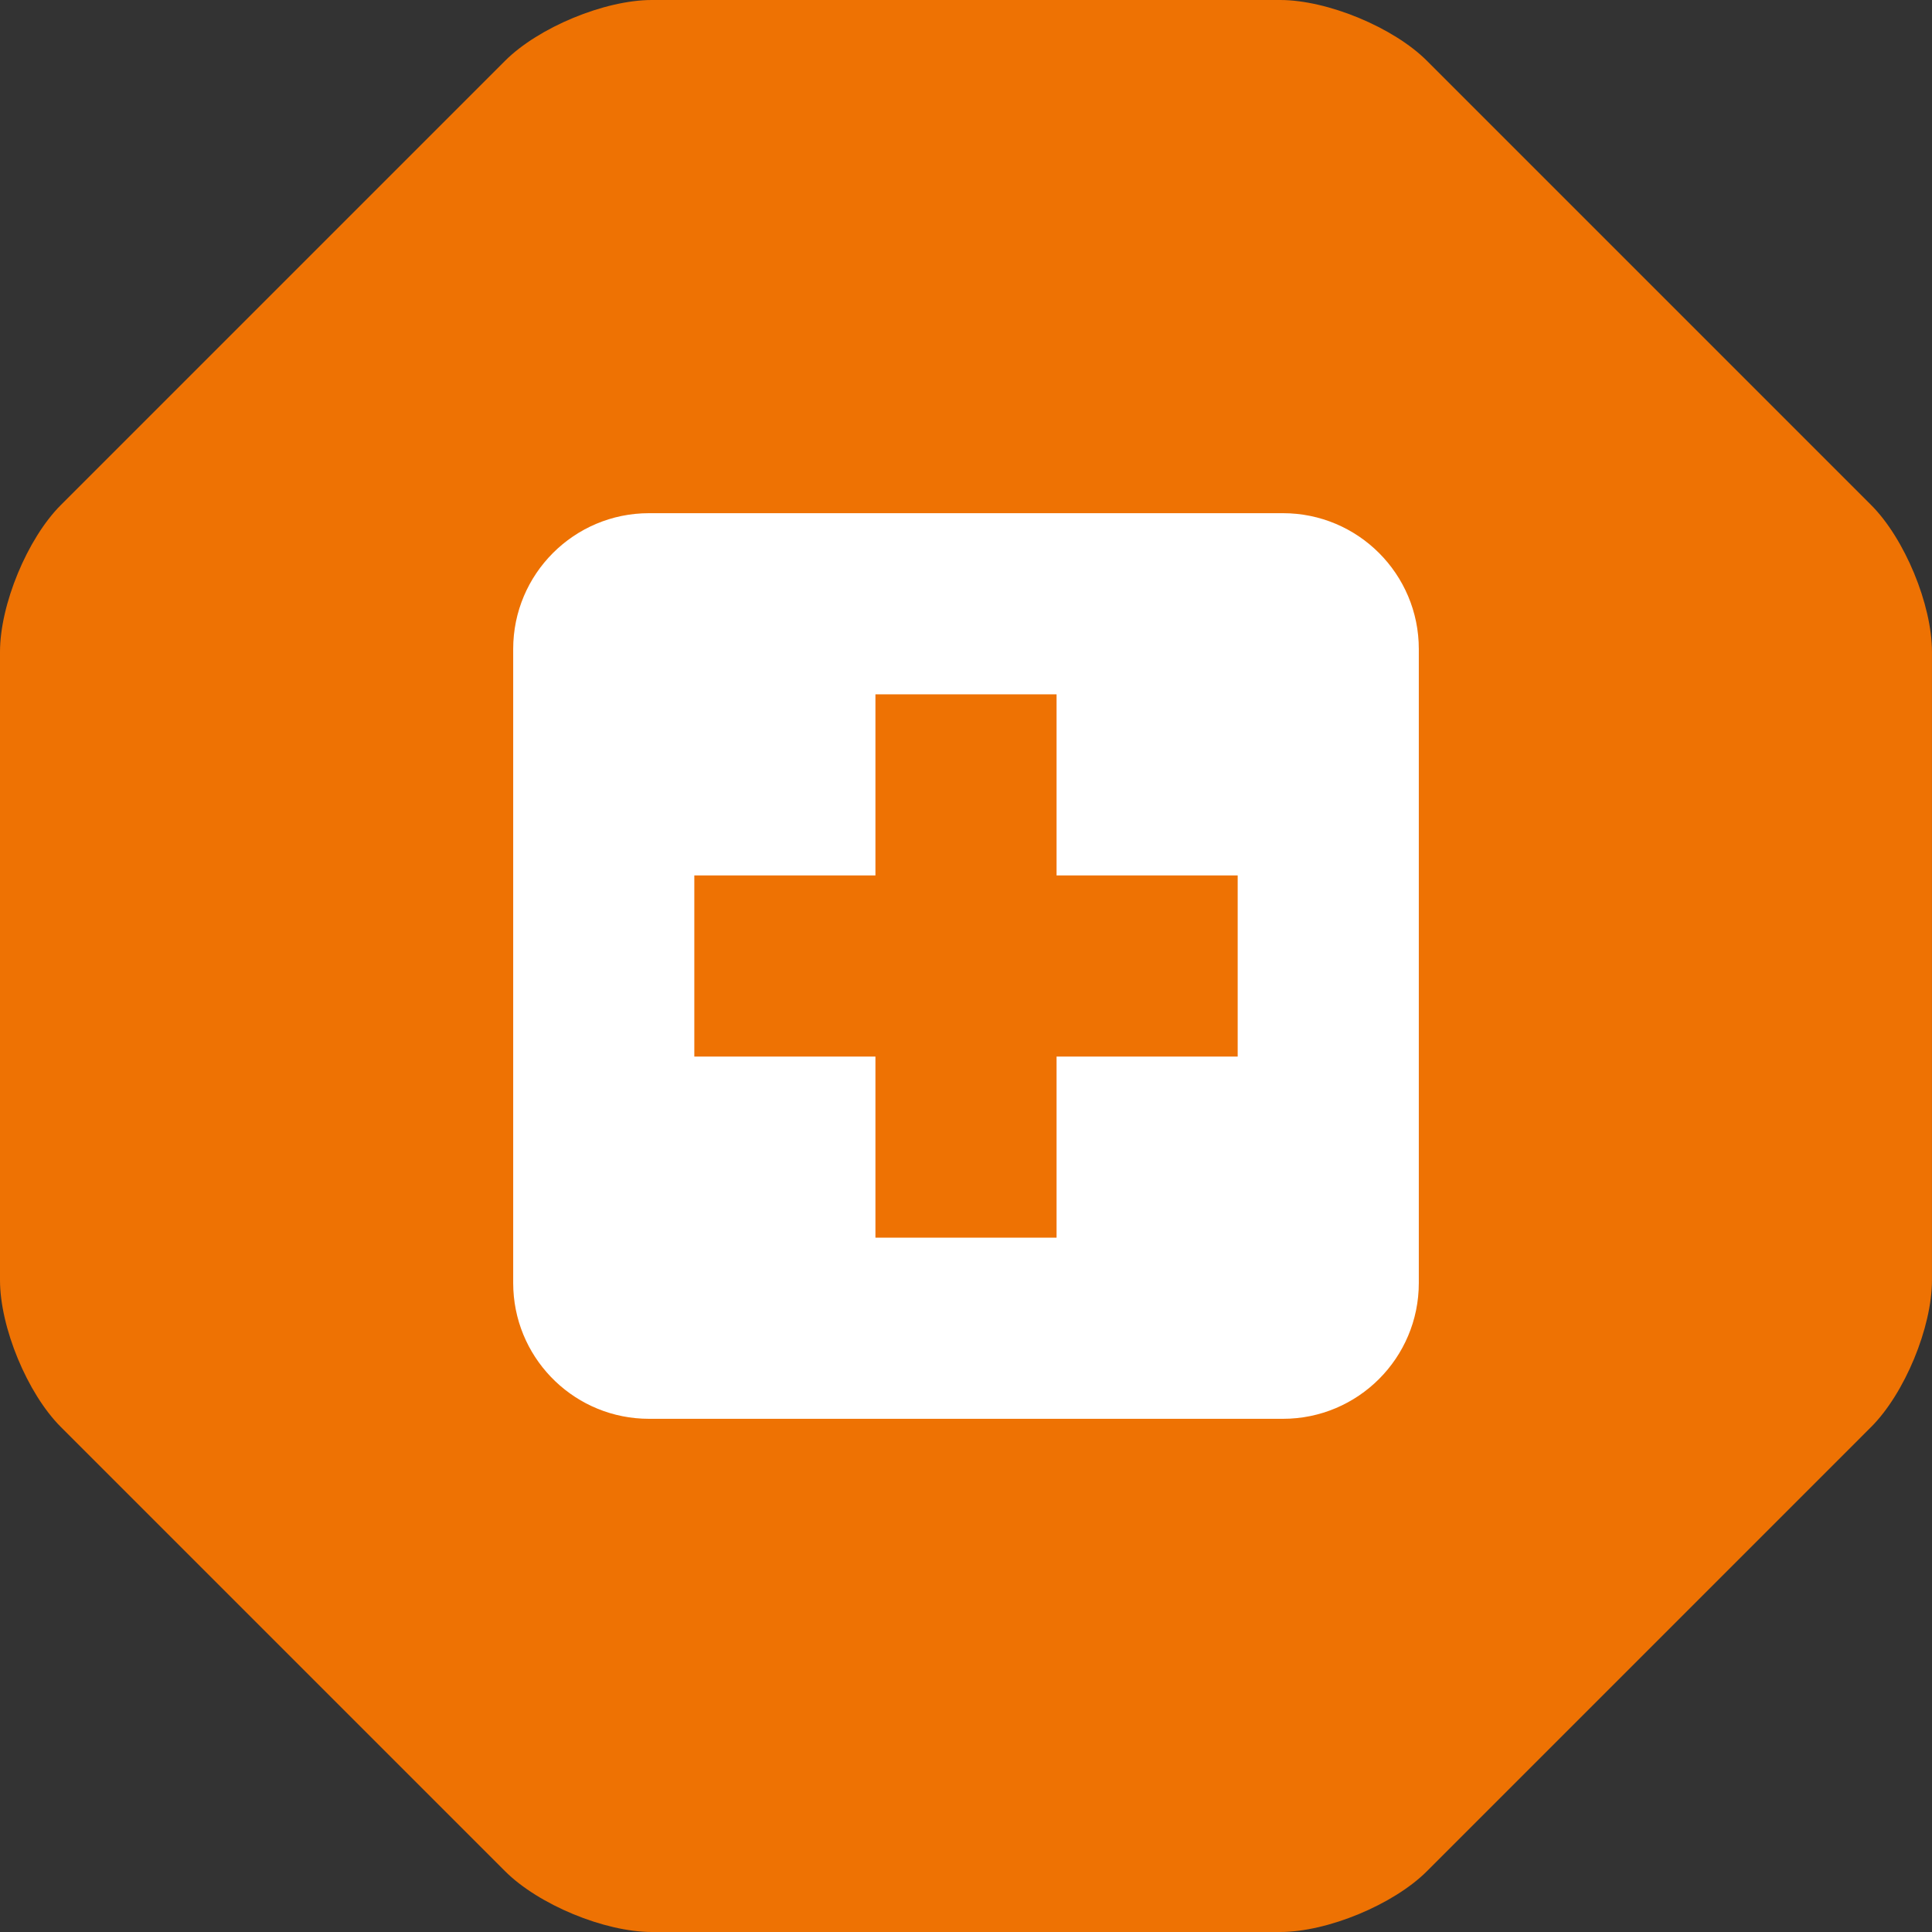 <svg width="64" height="64" viewBox="0 0 64 64" fill="none" xmlns="http://www.w3.org/2000/svg">
<rect x="0" y="0" width="64" height="64" fill="#333333" stroke="none"/>
<path d="M47.269 2.014C46.161 0.906 43.973 0 42.406 0H21.595C20.027 0 17.839 0.907 16.731 2.014L2.014 16.731C0.907 17.839 0 20.027 0 21.595V42.406C0 43.973 0.907 46.162 2.014 47.269L16.731 61.986C17.839 63.094 20.027 64 21.594 64H42.406C43.973 64 46.161 63.093 47.269 61.986L61.985 47.269C63.093 46.161 63.999 43.973 63.999 42.406V21.595C63.999 20.027 63.093 17.839 61.985 16.731L47.269 2.014Z" fill="#EE7203"/>
<g clip-path="url(#clip0_24077_9683)">
<path fill-rule="evenodd" clip-rule="evenodd" d="M42.5 17C44.985 17 47 19.015 47 21.5V42.5C47 44.985 44.985 47 42.5 47H21.5C19.092 47 17.126 45.109 17.006 42.731L17 42.5V21.5C17 19.015 19.015 17 21.5 17H42.5ZM29 23V29H23V35H29V41H35V35H41V29H35V23H29Z" fill="white"/>
</g>
<defs>
<clipPath id="clip0_24077_9683">
<rect width="36" height="36" fill="white" transform="translate(14 14)"/>
</clipPath>
</defs>
</svg>
